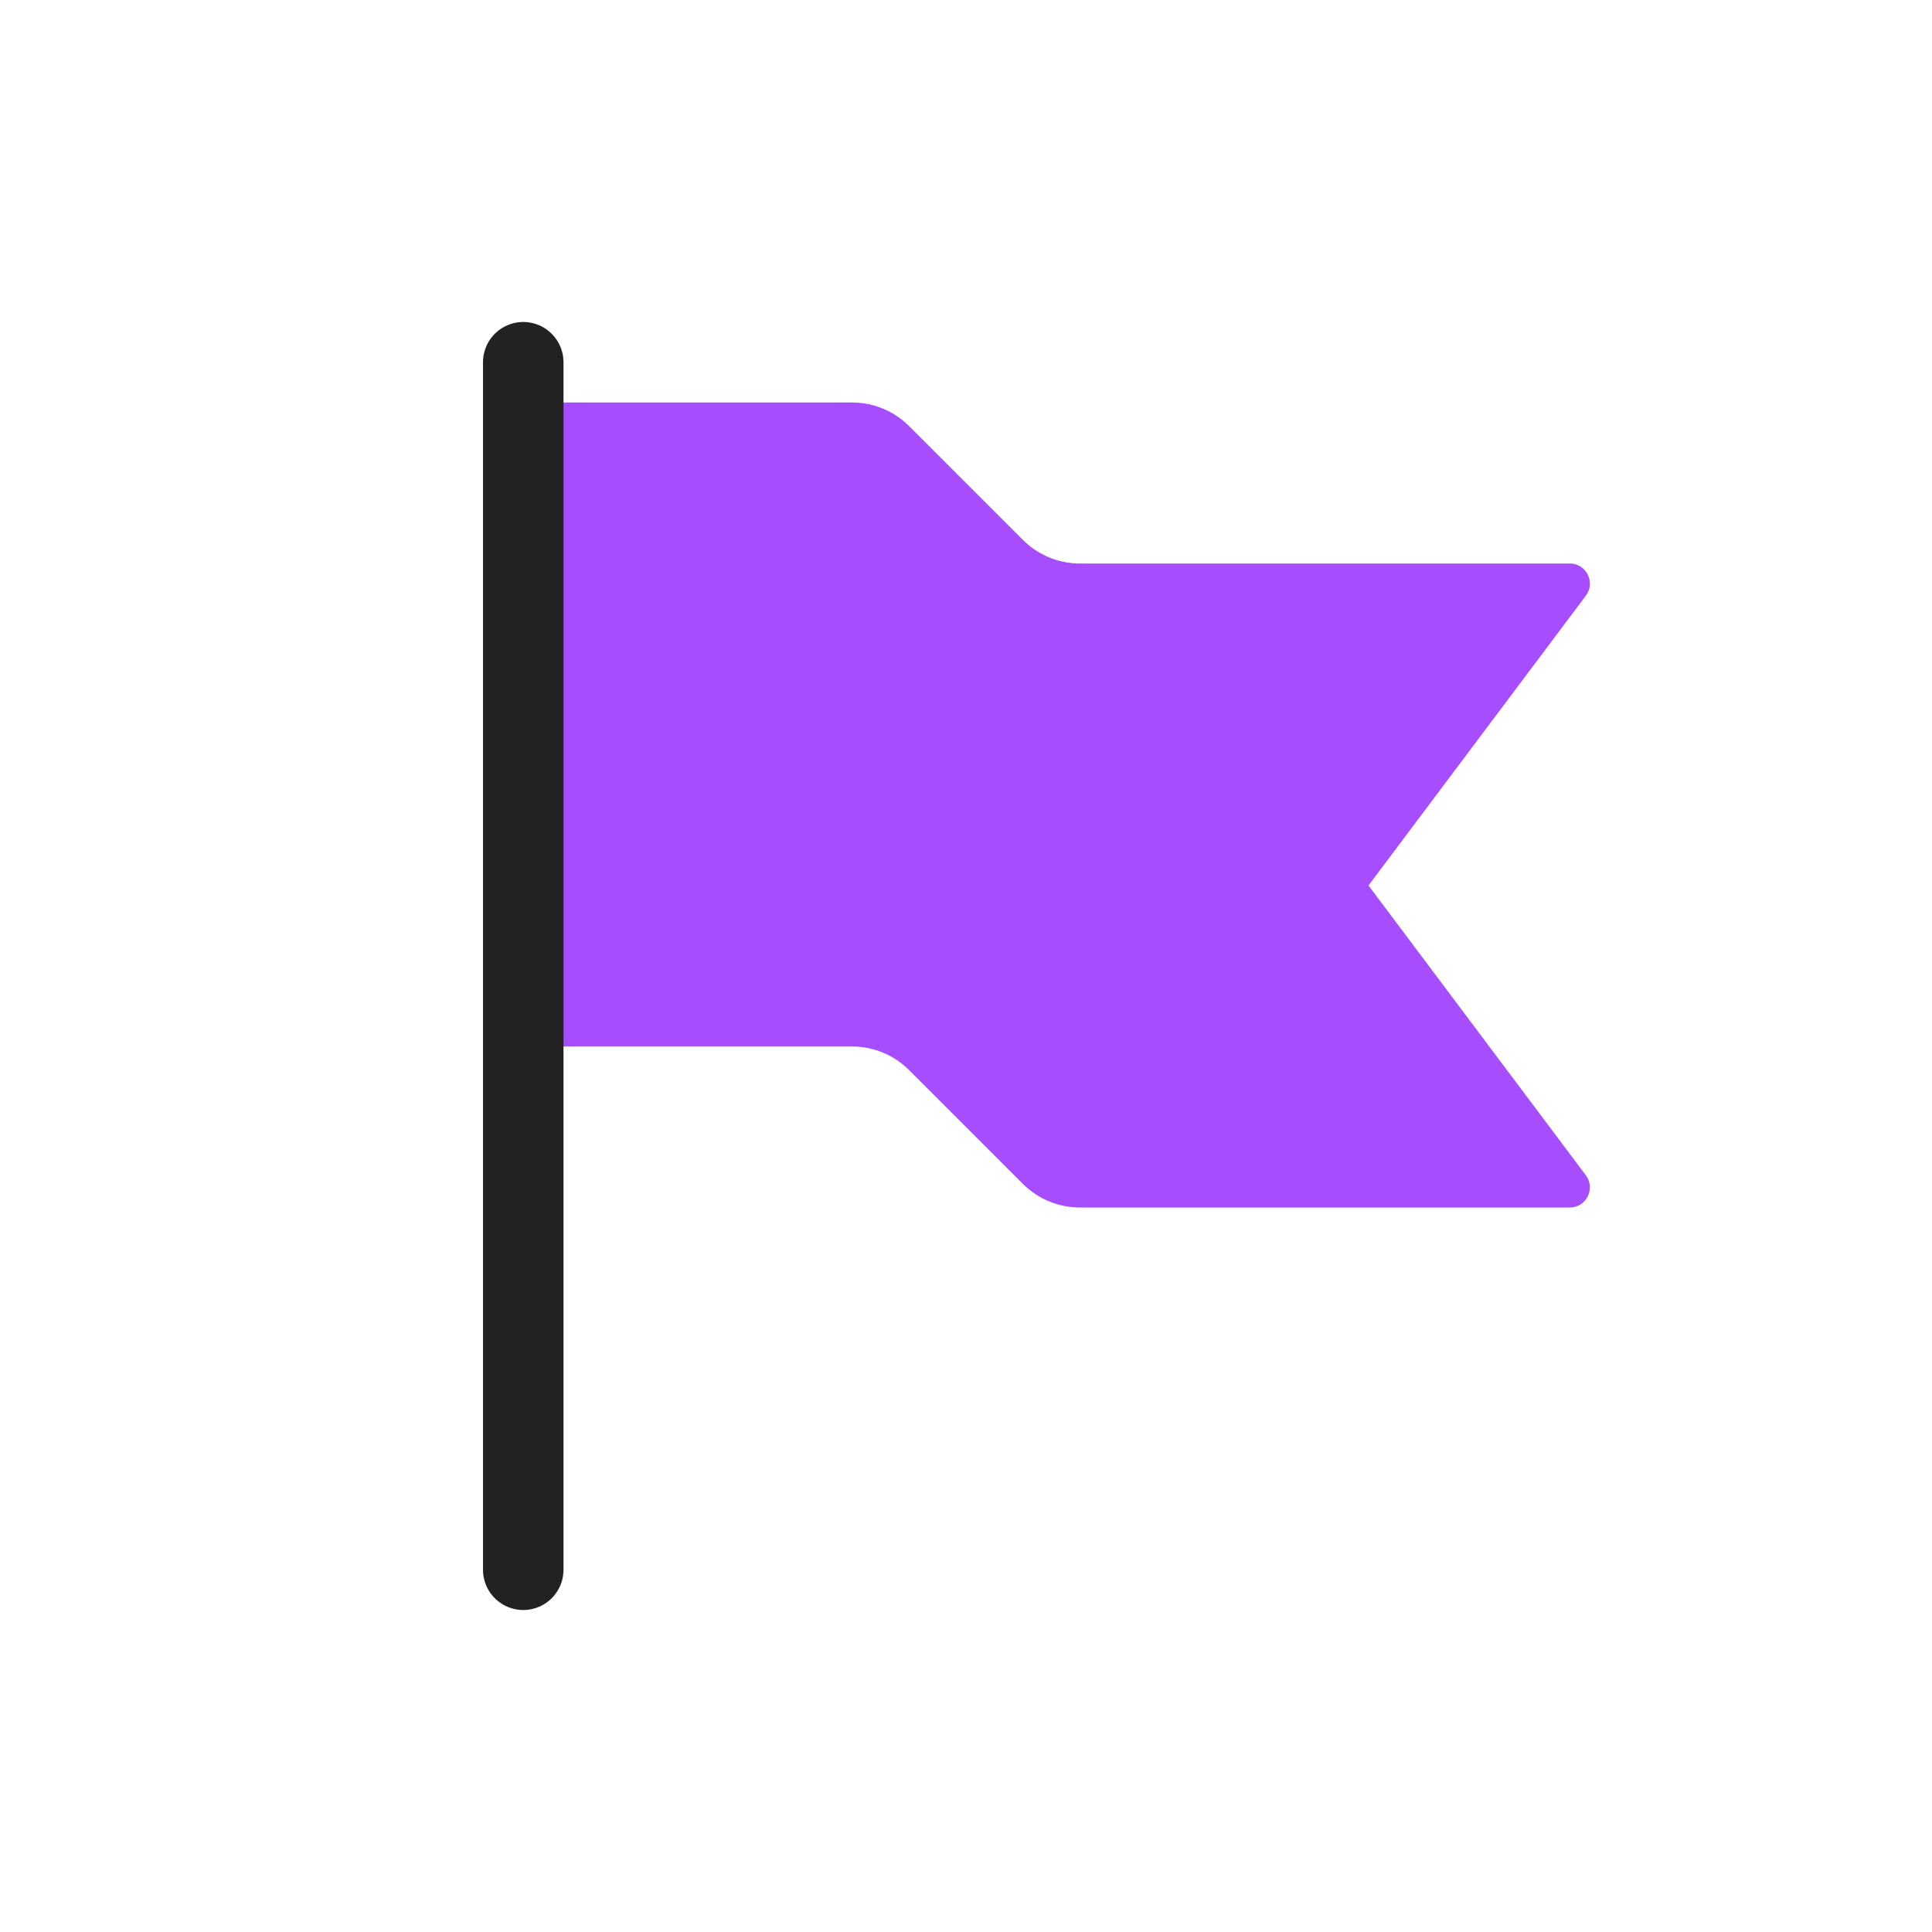 <?xml version="1.0" encoding="UTF-8"?>
<svg xmlns="http://www.w3.org/2000/svg" width="183" height="183" viewBox="0 0 183 183" fill="none">
  <rect width="183" height="183" fill="white"></rect>
  <path d="M45.75 45.75V91.5C45.75 95.711 49.164 99.125 53.375 99.125H80.717C82.739 99.125 84.678 99.928 86.108 101.358L96.892 112.142C98.322 113.572 100.261 114.375 102.283 114.375H148.688C150.258 114.375 151.155 112.582 150.213 111.325L129.625 83.875L150.213 56.425C151.155 55.168 150.258 53.375 148.688 53.375H102.283C100.261 53.375 98.322 52.572 96.892 51.142L86.108 40.358C84.678 38.928 82.739 38.125 80.717 38.125H53.375C49.164 38.125 45.75 41.539 45.75 45.75Z" fill="#A64DFF"></path>
  <path d="M49.562 34.312V148.688" stroke="#222222" stroke-width="7.625" stroke-linecap="round"></path>
</svg>
